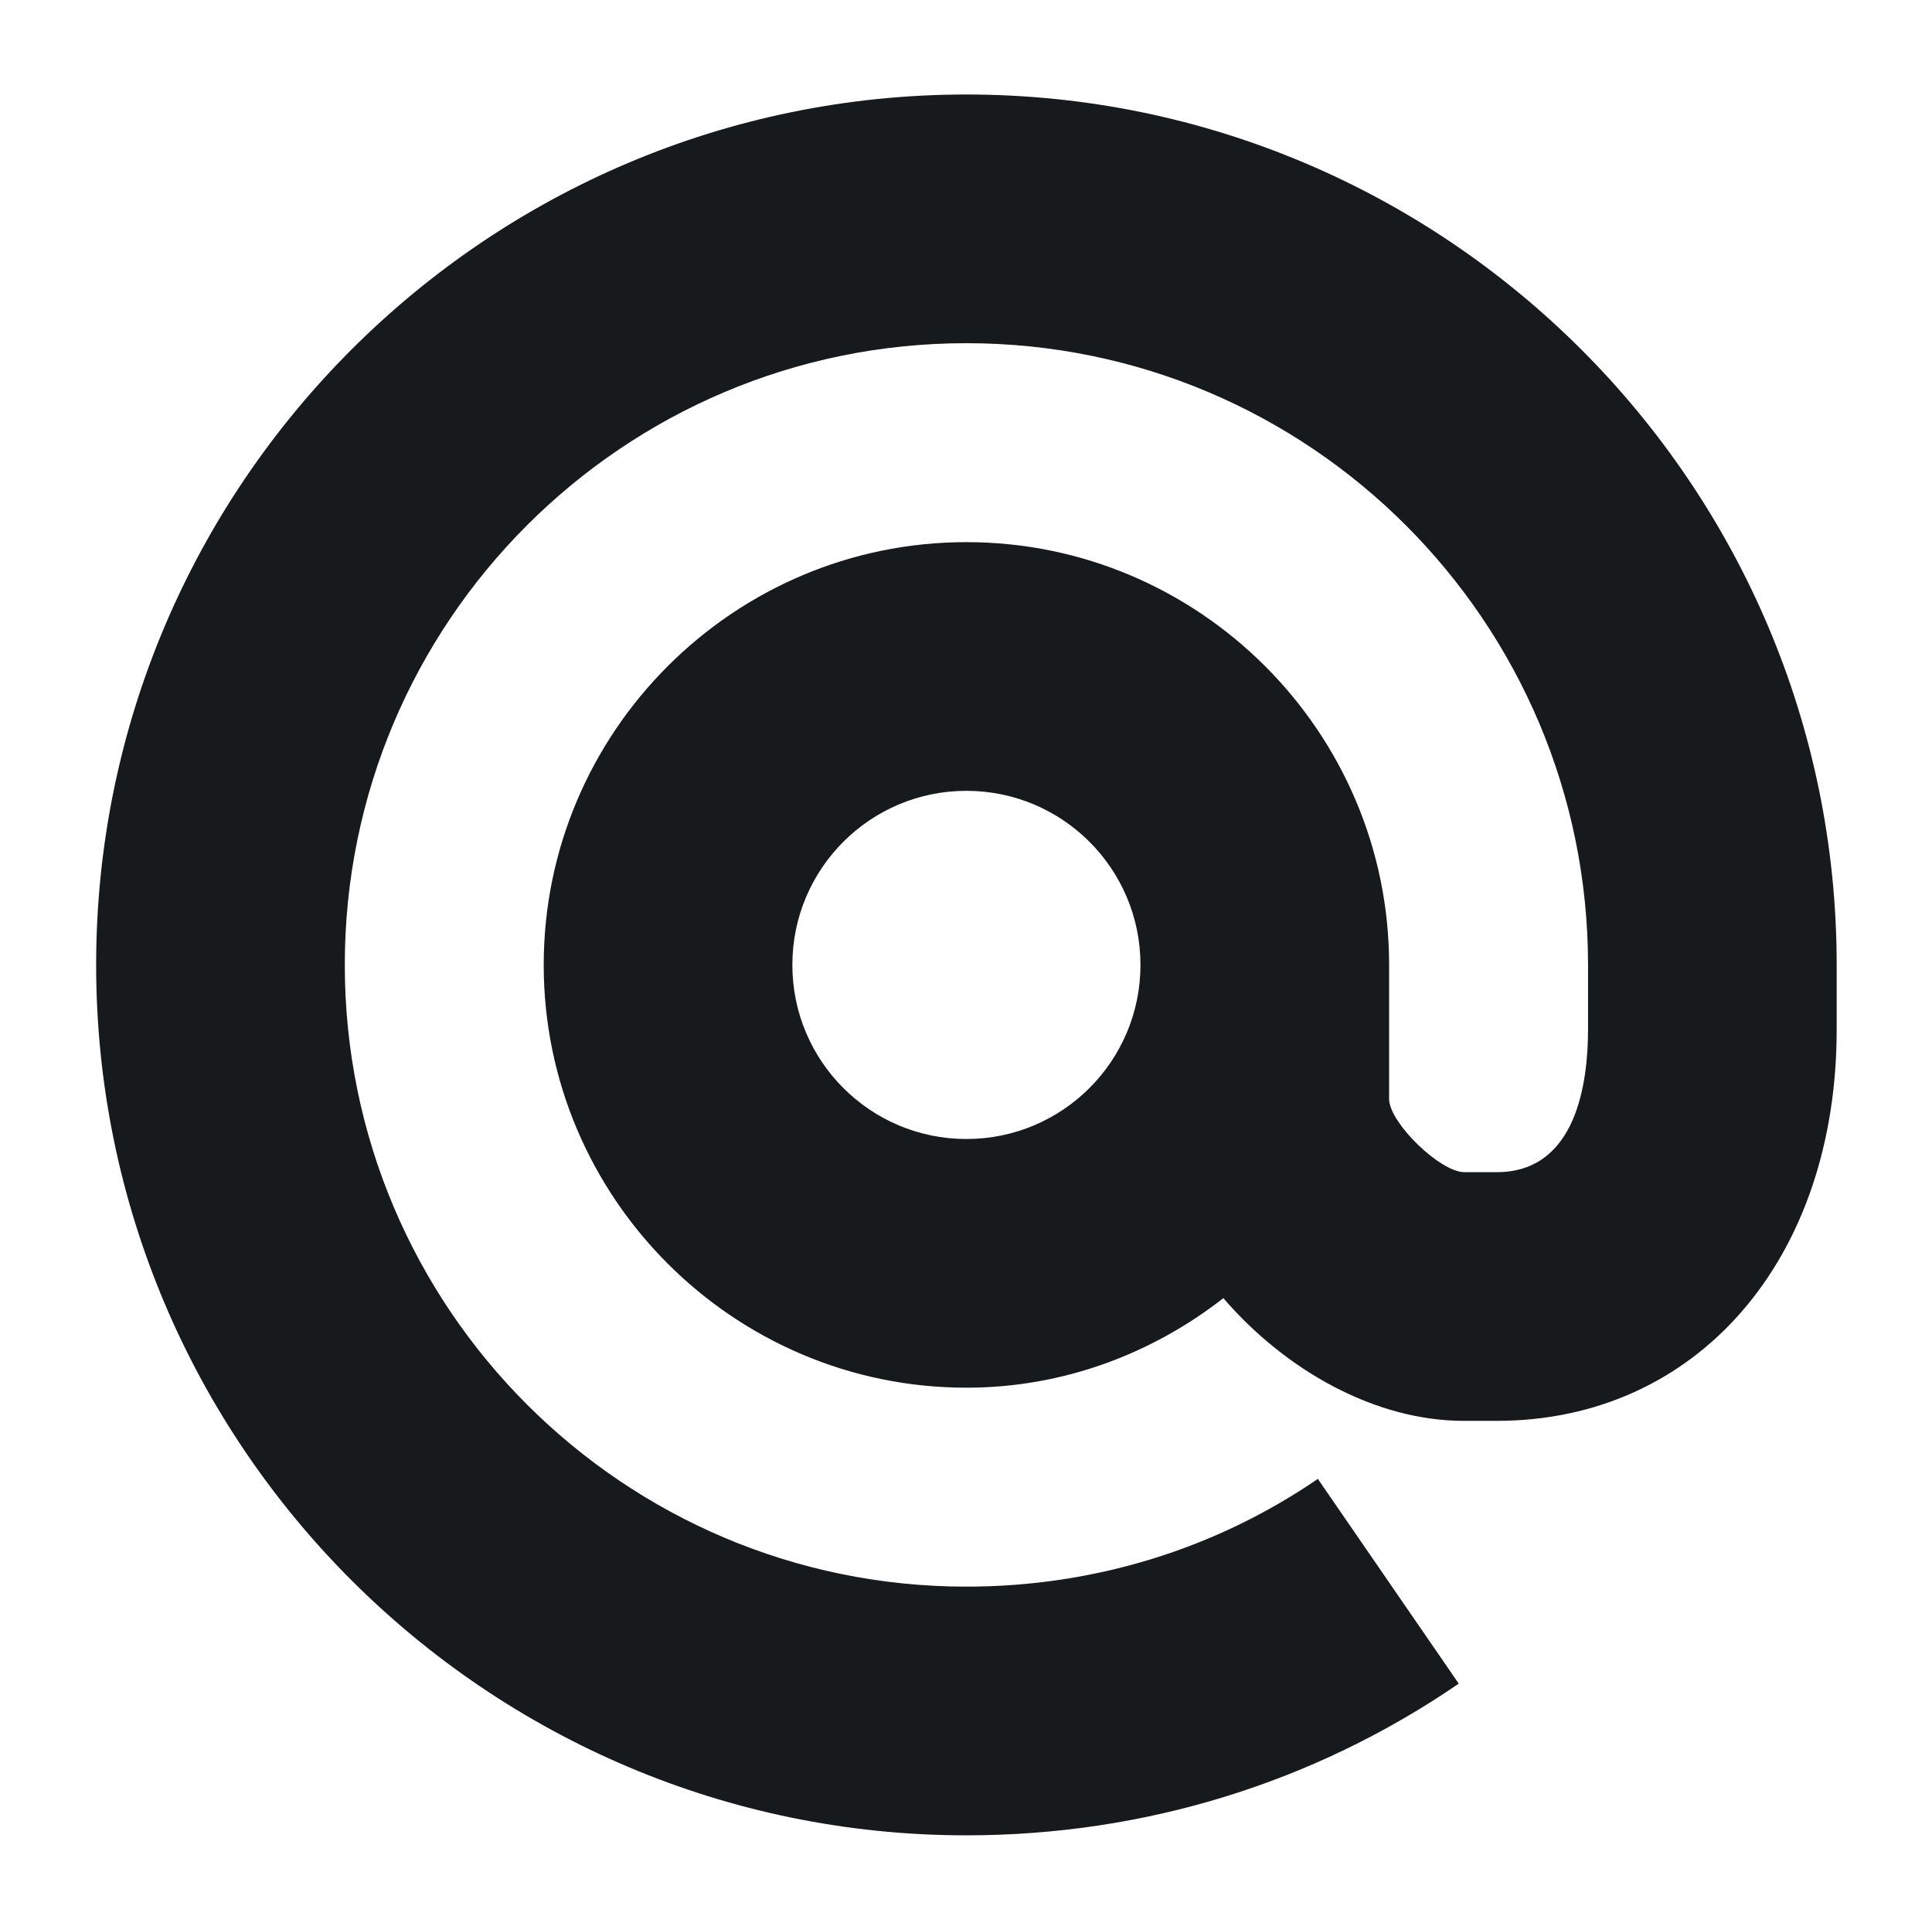 <?xml version="1.0" encoding="UTF-8"?> <svg xmlns="http://www.w3.org/2000/svg" id="Calque_1" data-name="Calque 1" viewBox="0 0 23.31 23.28"><defs><style> .cls-1 { fill: #161a1d; } </style></defs><path class="cls-1" d="M11.66,1.14C5.87,1.14,1.16,5.85,1.16,11.64s4.71,10.5,10.5,10.5c2.14,0,4.19-.63,5.94-1.83l-1.7-2.47c-1.24.85-2.71,1.3-4.24,1.3-4.14,0-7.5-3.36-7.5-7.5s3.36-7.5,7.5-7.5,7.5,3.36,7.5,7.5v.78c0,.64-.14,1.72-1.1,1.72h-.4c-.29-.01-.88-.58-.9-.87v-1.63h0c0-2.81-2.29-5.1-5.1-5.1s-5.1,2.29-5.1,5.1,2.29,5.1,5.1,5.1c1.17,0,2.24-.41,3.1-1.08.75.87,1.83,1.48,2.9,1.48h.4c2.41,0,4.1-1.94,4.1-4.72v-.78c0-5.79-4.71-10.5-10.5-10.5ZM11.66,13.74c-1.16,0-2.1-.94-2.1-2.1s.94-2.1,2.1-2.1,2.1.94,2.1,2.1-.94,2.1-2.1,2.1Z"></path></svg> 